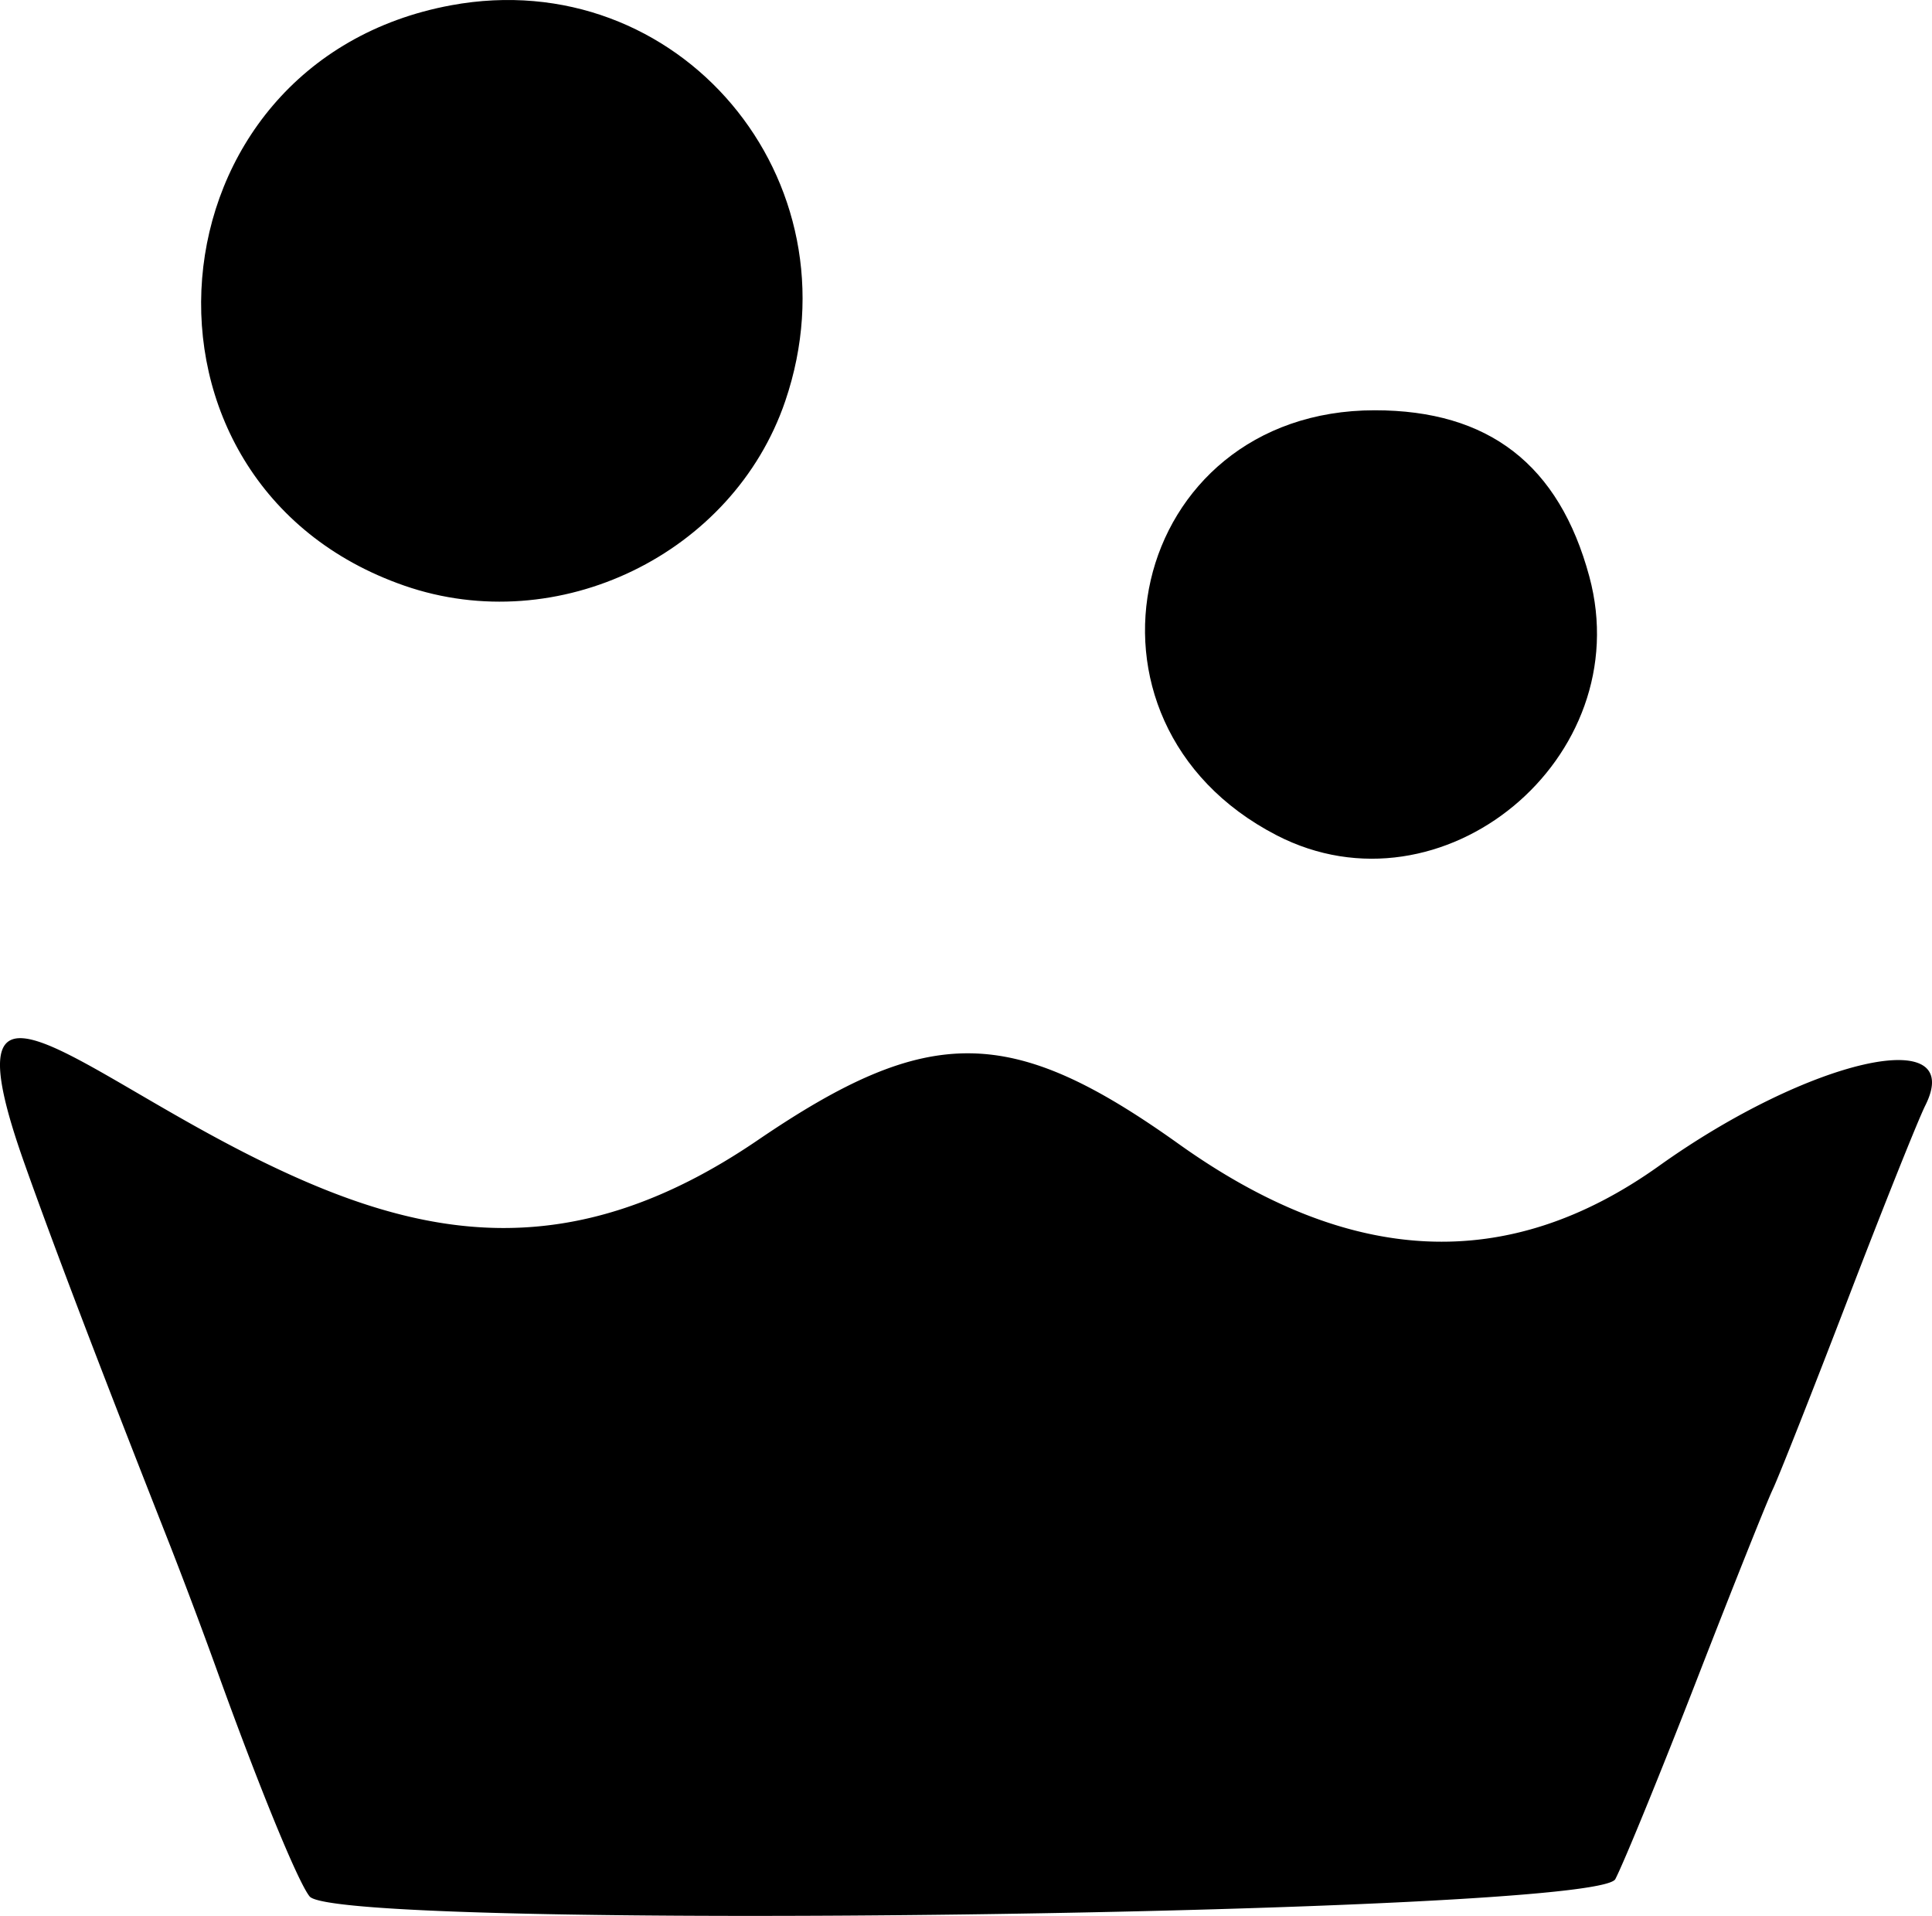 <svg xmlns="http://www.w3.org/2000/svg" version="1.1" xmlns:xlink="http://www.w3.org/1999/xlink" width="167.393" height="165.978"><svg xmlns="http://www.w3.org/2000/svg" width="167.393" height="165.978" viewBox="0 0 167.393 165.978"><path d="M475.578 180.533c3.319-.986 6.32-2.874 9.14-5.75 21.64-22.073-9.142-55.886-32.31-35.492-20.238 17.813-2.75 48.94 23.17 41.242" style="fill:#000;fill-opacity:1" transform="translate(-424.41 -131.459)"></path><path d="M459.431 182.192c-25.497-8.864-22.545-45.357 4.067-50.276 19.687-3.64 35.492 15.082 28.948 34.29-4.522 13.269-19.696 20.617-33.015 15.986M548.298 202.99c11.504-4.304 16.134-15.472 10.436-25.17-6.192-10.538-17.913-12.992-26.412-5.53-12.85 11.283-8.683 28.253 10.281 32.179.294.06 2.74-.374 5.695-1.48" style="fill:#000;fill-opacity:1" transform="translate(-424.41 -131.459)"></path><path d="M535.014 203.818c-19.065-9.853-12.84-36.81 8.502-36.816 9.888-.003 15.978 4.712 18.596 14.399 4.258 15.754-12.756 29.829-27.098 22.417M565.657 286.5c1.517-4.495 7.551-19.025 12.837-32.5 5.287-13.475 10.056-25.573 10.599-26.884 1.82-4.399-9.112-1.257-17.093 4.912-13.947 10.78-29.798 11.033-45.218.719-17.127-11.456-20.994-11.459-37.514-.023-41.322 28.604-75.69-40.36-57.603 7.776 2.48 6.6 6.321 16.725 8.536 22.5 5.767 15.036 8.346 21.838 10.333 27.258l2.01 4.405c36.992 2.675 73.82.581 110.772-1.224z" style="fill:#000;fill-opacity:1" transform="translate(-424.41 -131.459)"></path><path d="M451.235 295.75c-1.018-1.26-4.432-9.599-8.086-19.75a479 479 0 0 0-3.942-10.5c-2.042-5.203-8.809-22.316-12.706-33.327-6.879-19.435 4.05-8.22 20.566-.12 13.91 6.821 26.795 9.22 42.982-1.81 14.858-10.126 21.933-10.065 36.474.31 14.902 10.635 28.531 11.258 41.637 1.905 13.015-9.288 26.644-12.377 23.062-5.228-.625 1.248-3.642 8.795-6.704 16.77s-5.995 15.4-6.518 16.5-3.486 8.525-6.584 16.5-6.27 15.738-7.05 17.25c-1.6 3.106-110.666 4.552-113.13 1.5" style="fill:#000;fill-opacity:1" transform="translate(-424.41 -131.459)"></path></svg><style>@media (prefers-color-scheme: light) { :root { filter: none; } }
@media (prefers-color-scheme: dark) { :root { filter: invert(100%); } }
</style></svg>